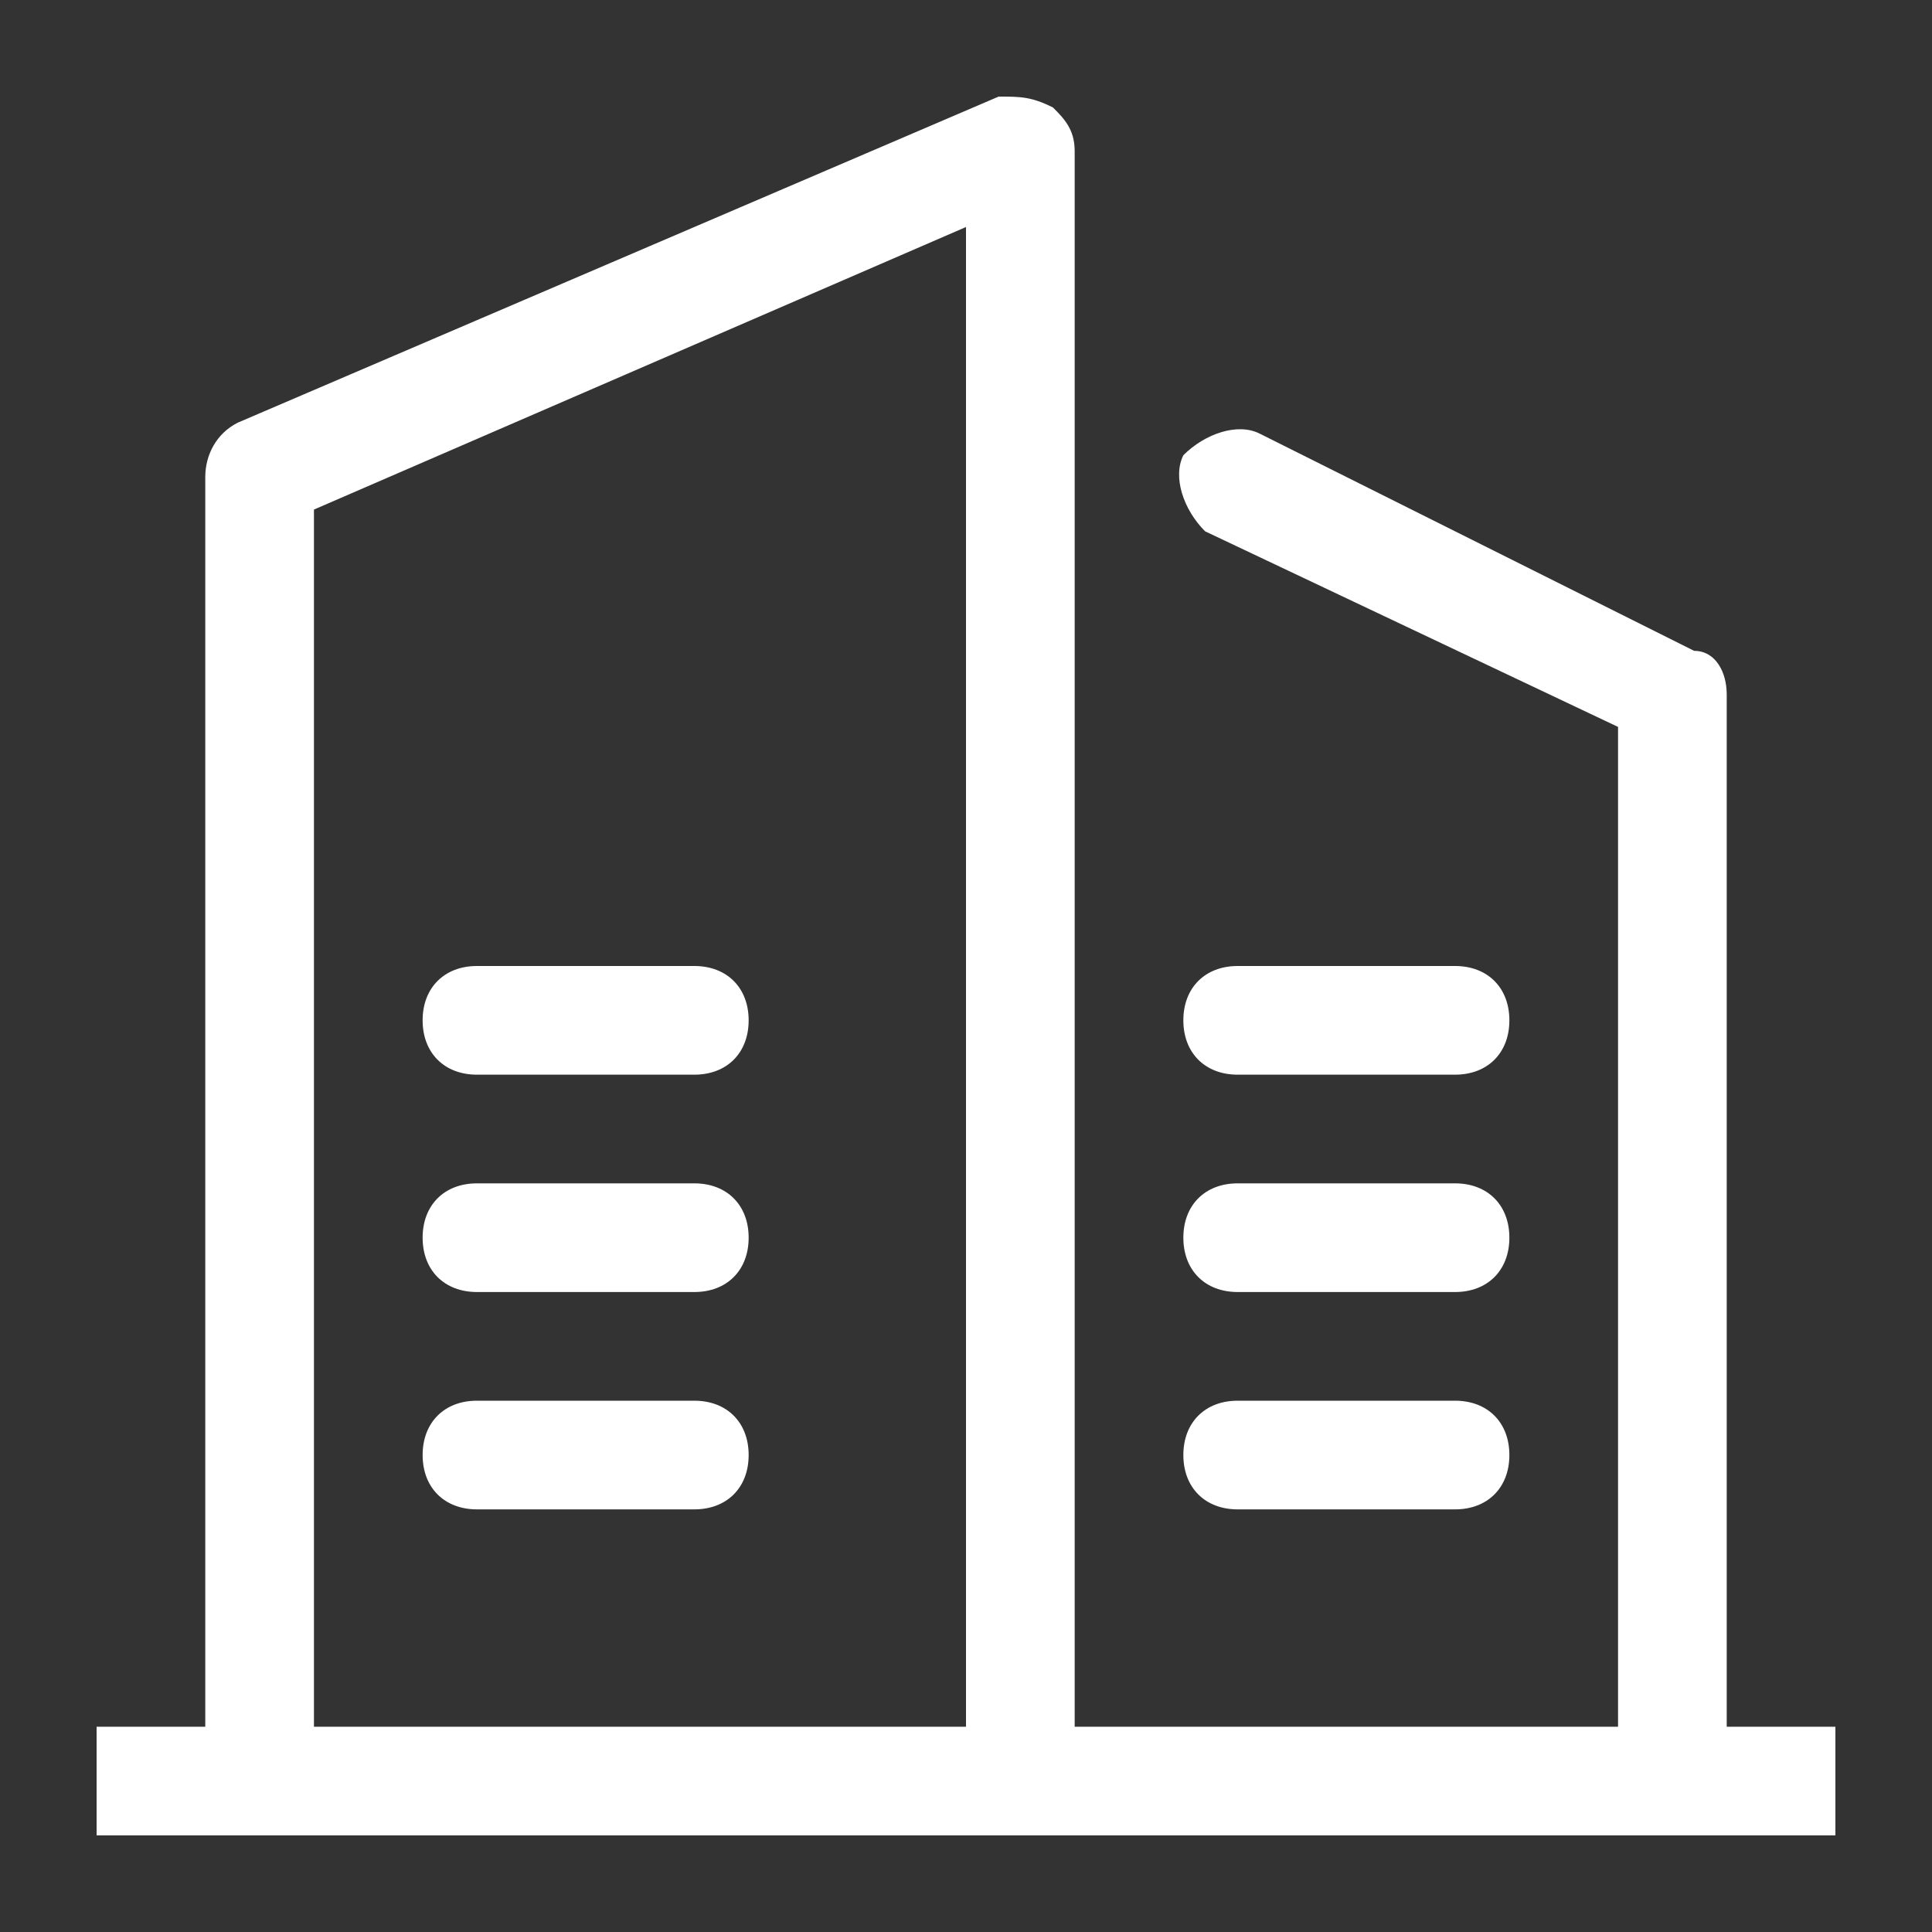 <svg width="40" height="40" viewBox="0 0 40 40" fill="none" xmlns="http://www.w3.org/2000/svg">
<rect x="0" y="0" width="40" height="40" fill="#333333" stroke="none"/>
<g clip-path="url(#clip0_2003_7)">
<path d="M35.75 35.75V14.375C35.75 13.925 35.525 13.475 35.075 13.475L26.075 8.975C25.625 8.75 24.95 8.975 24.5 9.425C24.275 9.875 24.5 10.55 24.95 11L33.5 15.05V35.75H22.25V3.125C22.25 2.675 22.025 2.45 21.8 2.225C21.35 2 21.125 2 20.675 2L4.925 8.75C4.475 8.975 4.25 9.425 4.25 9.875V35.75H2V38H38V35.75H35.75ZM20 35.75H6.5V10.55L20 4.7V35.75ZM9.875 22.25H14.375C15.05 22.25 15.5 21.8 15.5 21.125C15.5 20.45 15.05 20 14.375 20H9.875C9.2 20 8.75 20.45 8.75 21.125C8.75 21.8 9.2 22.25 9.875 22.25ZM9.875 26.75H14.375C15.05 26.75 15.5 26.3 15.5 25.625C15.5 24.95 15.05 24.5 14.375 24.5H9.875C9.2 24.5 8.75 24.95 8.75 25.625C8.75 26.3 9.2 26.75 9.875 26.75ZM9.875 31.25H14.375C15.05 31.25 15.5 30.8 15.5 30.125C15.5 29.45 15.05 29 14.375 29H9.875C9.2 29 8.75 29.45 8.75 30.125C8.75 30.8 9.2 31.25 9.875 31.25ZM25.625 22.25H30.125C30.8 22.25 31.25 21.8 31.25 21.125C31.25 20.45 30.8 20 30.125 20H25.625C24.95 20 24.5 20.45 24.5 21.125C24.5 21.8 24.95 22.25 25.625 22.25ZM25.625 26.75H30.125C30.8 26.75 31.25 26.3 31.25 25.625C31.25 24.95 30.8 24.5 30.125 24.5H25.625C24.95 24.5 24.5 24.95 24.5 25.625C24.5 26.3 24.95 26.75 25.625 26.75ZM25.625 31.25H30.125C30.8 31.25 31.25 30.8 31.25 30.125C31.25 29.45 30.8 29 30.125 29H25.625C24.95 29 24.5 29.45 24.5 30.125C24.5 30.8 24.95 31.25 25.625 31.25Z" fill="white"/>
</g>
<defs>
<clipPath id="clip0_2003_7">
<rect width="36" height="36" fill="white" transform="translate(2 2)"/>
</clipPath>
</defs>
</svg>
